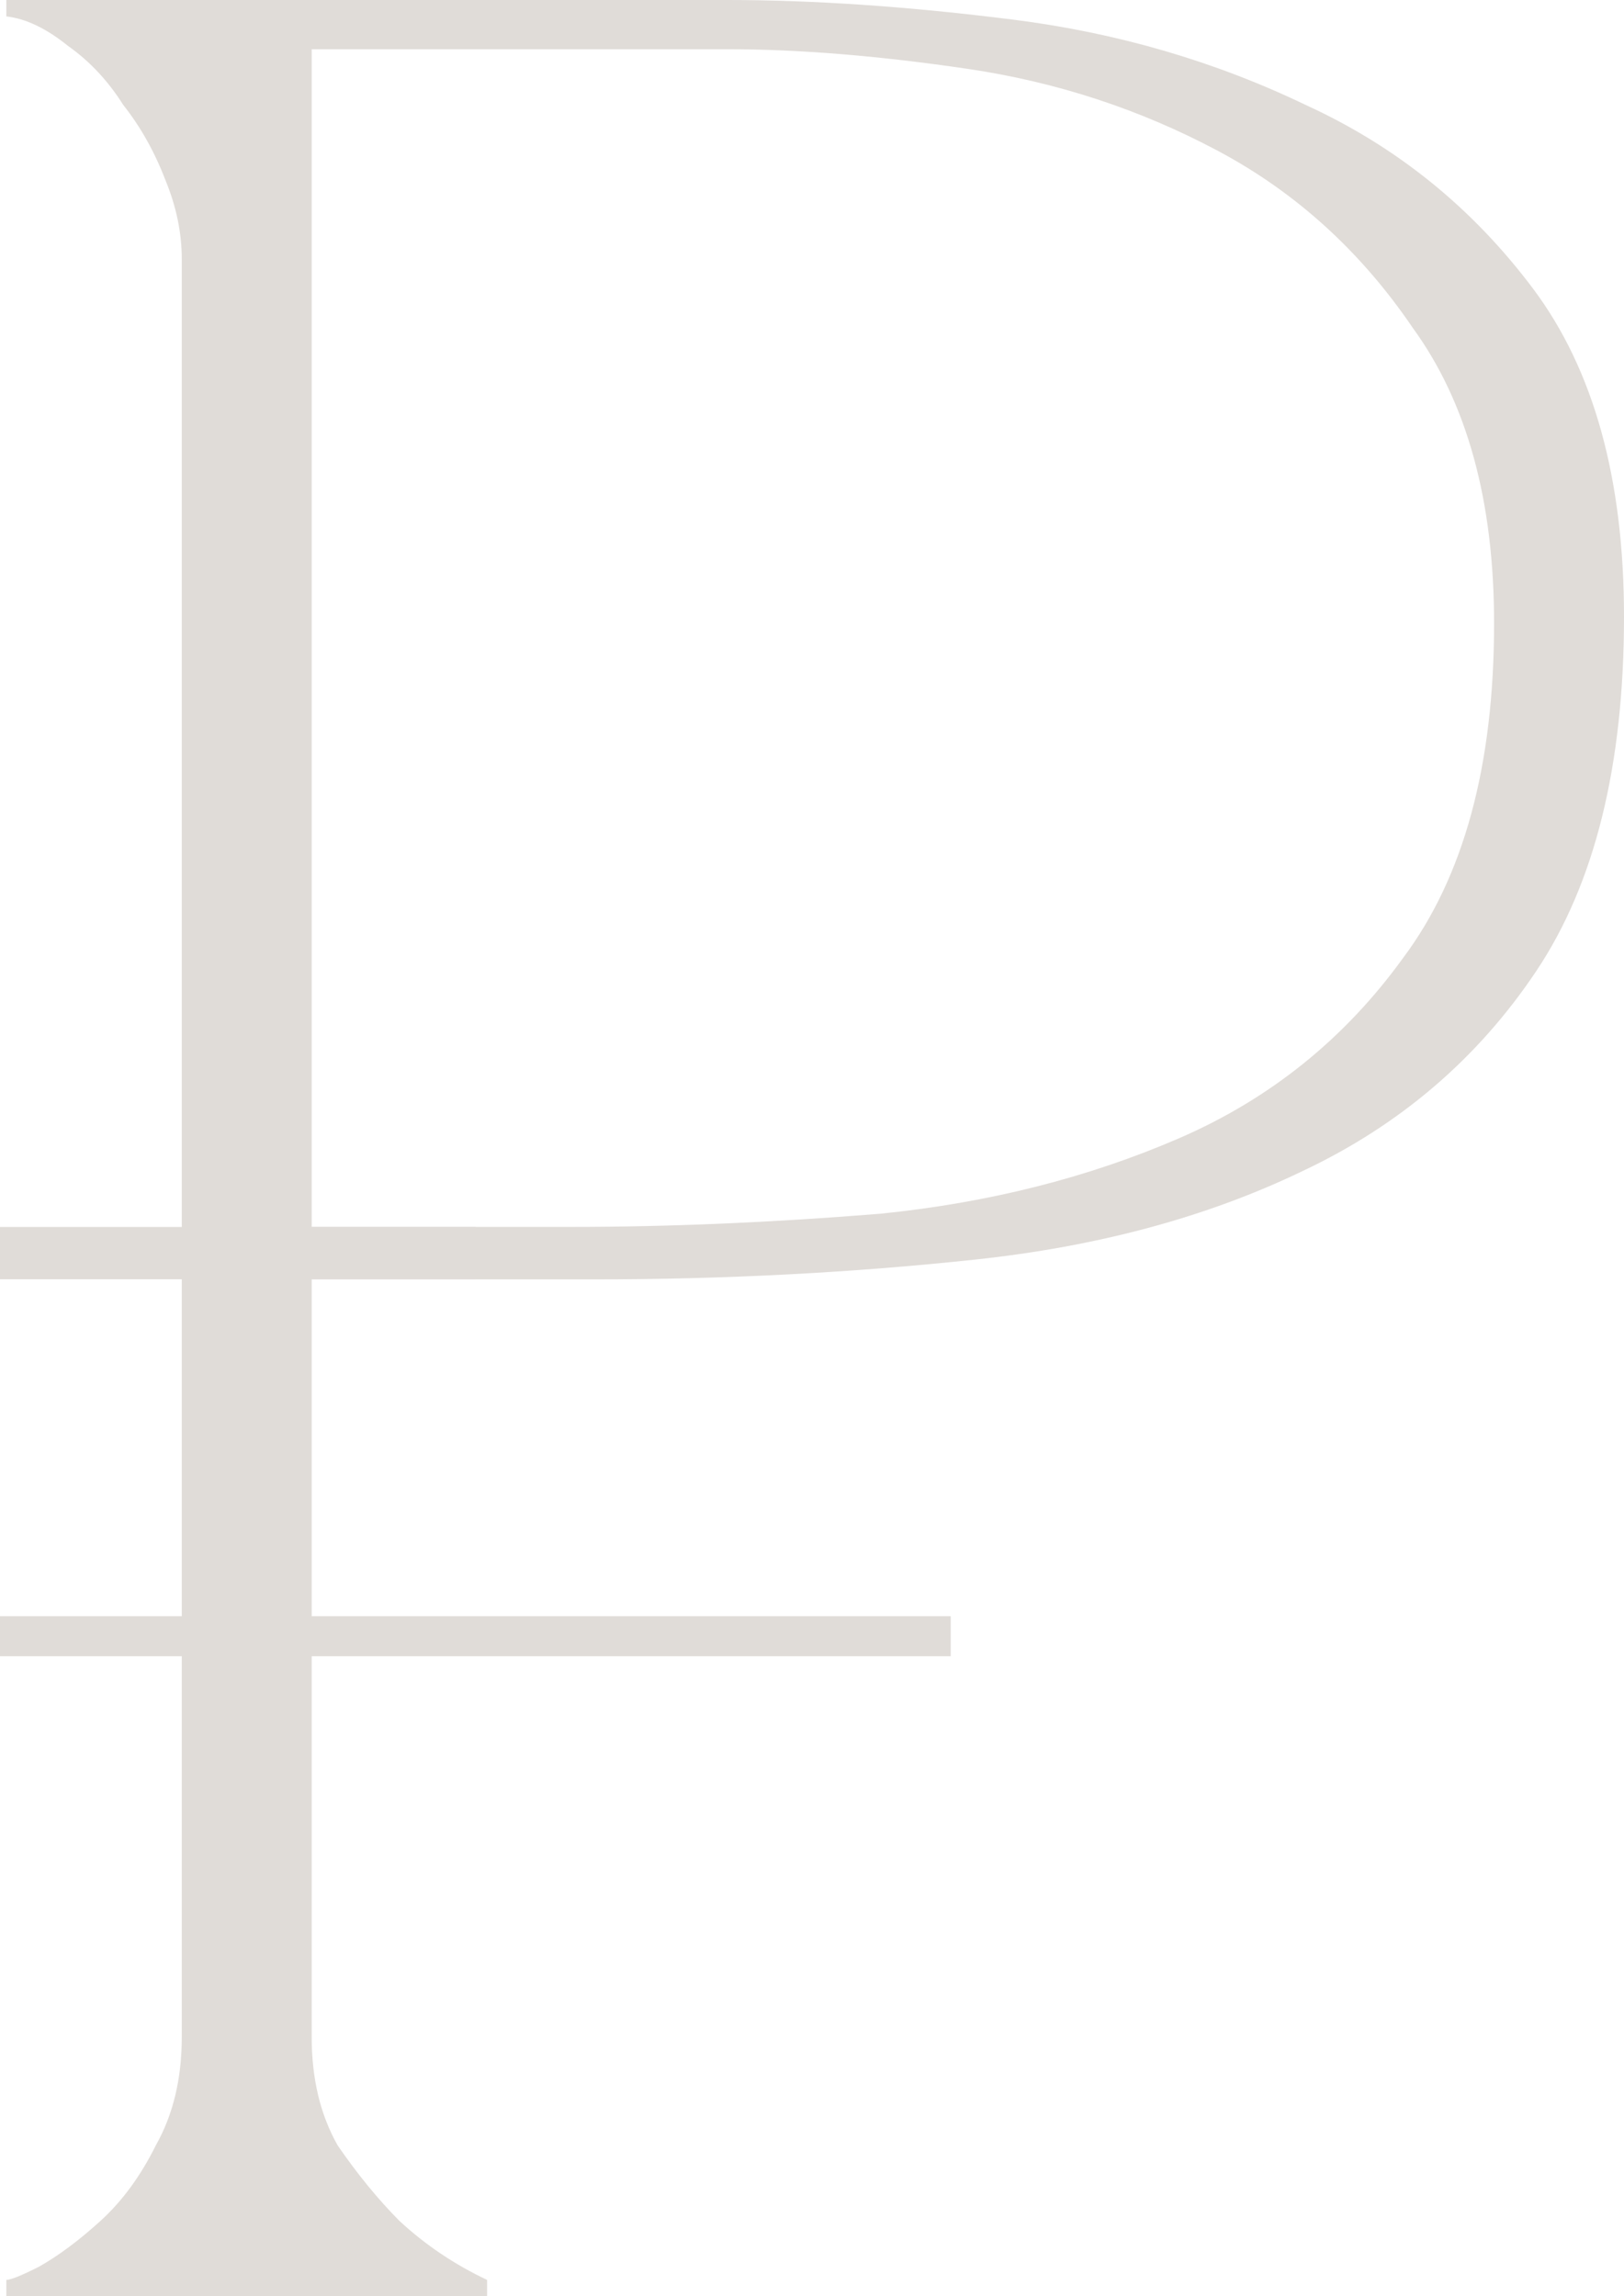 <svg xmlns="http://www.w3.org/2000/svg" width="29" height="41" viewBox="0 0 29 41" fill="none"><path d="M5.566 36.373C5.566 37.115 5.72 37.759 6.03 38.306C6.378 38.813 6.745 39.262 7.132 39.653C7.596 40.082 8.118 40.434 8.698 40.707V41H0.113V40.707C0.191 40.707 0.384 40.629 0.693 40.473C1.041 40.278 1.409 40.004 1.795 39.653C2.182 39.301 2.511 38.852 2.782 38.306C3.091 37.759 3.246 37.115 3.246 36.373V4.627C3.246 4.159 3.149 3.69 2.956 3.221C2.762 2.714 2.511 2.265 2.201 1.874C1.931 1.445 1.602 1.093 1.215 0.82C0.829 0.508 0.461 0.332 0.113 0.293V0H12.991C14.537 0 16.239 0.117 18.095 0.351C19.951 0.586 21.691 1.093 23.316 1.874C24.94 2.616 26.293 3.71 27.376 5.154C28.459 6.599 29 8.551 29 11.011C29 13.667 28.478 15.775 27.434 17.337C26.39 18.899 24.998 20.09 23.258 20.91C21.556 21.73 19.603 22.257 17.399 22.491C15.195 22.726 12.932 22.843 10.612 22.843C10.612 22.843 10.322 22.843 9.742 22.843C9.201 22.843 7.944 22.843 7.944 22.843H6.213C6.213 22.843 5.488 22.843 5.566 22.843V36.373ZM5.566 21.906H10.206C11.946 21.906 13.783 21.828 15.717 21.671C17.65 21.476 19.429 21.027 21.053 20.324C22.677 19.621 24.012 18.548 25.056 17.103C26.138 15.658 26.68 13.667 26.68 11.129C26.68 8.942 26.196 7.185 25.23 5.857C24.302 4.49 23.142 3.436 21.749 2.694C20.357 1.952 18.868 1.464 17.283 1.23C15.697 0.996 14.267 0.879 12.991 0.879H5.566V21.906Z" fill="#E0DCD8"></path><path d="M0 21.907H8.489V22.841H0V21.907Z" fill="#E0DCD8"></path><path d="M0 28.857H16.977V29.571H0V28.857Z" fill="#E0DCD8"></path></svg>